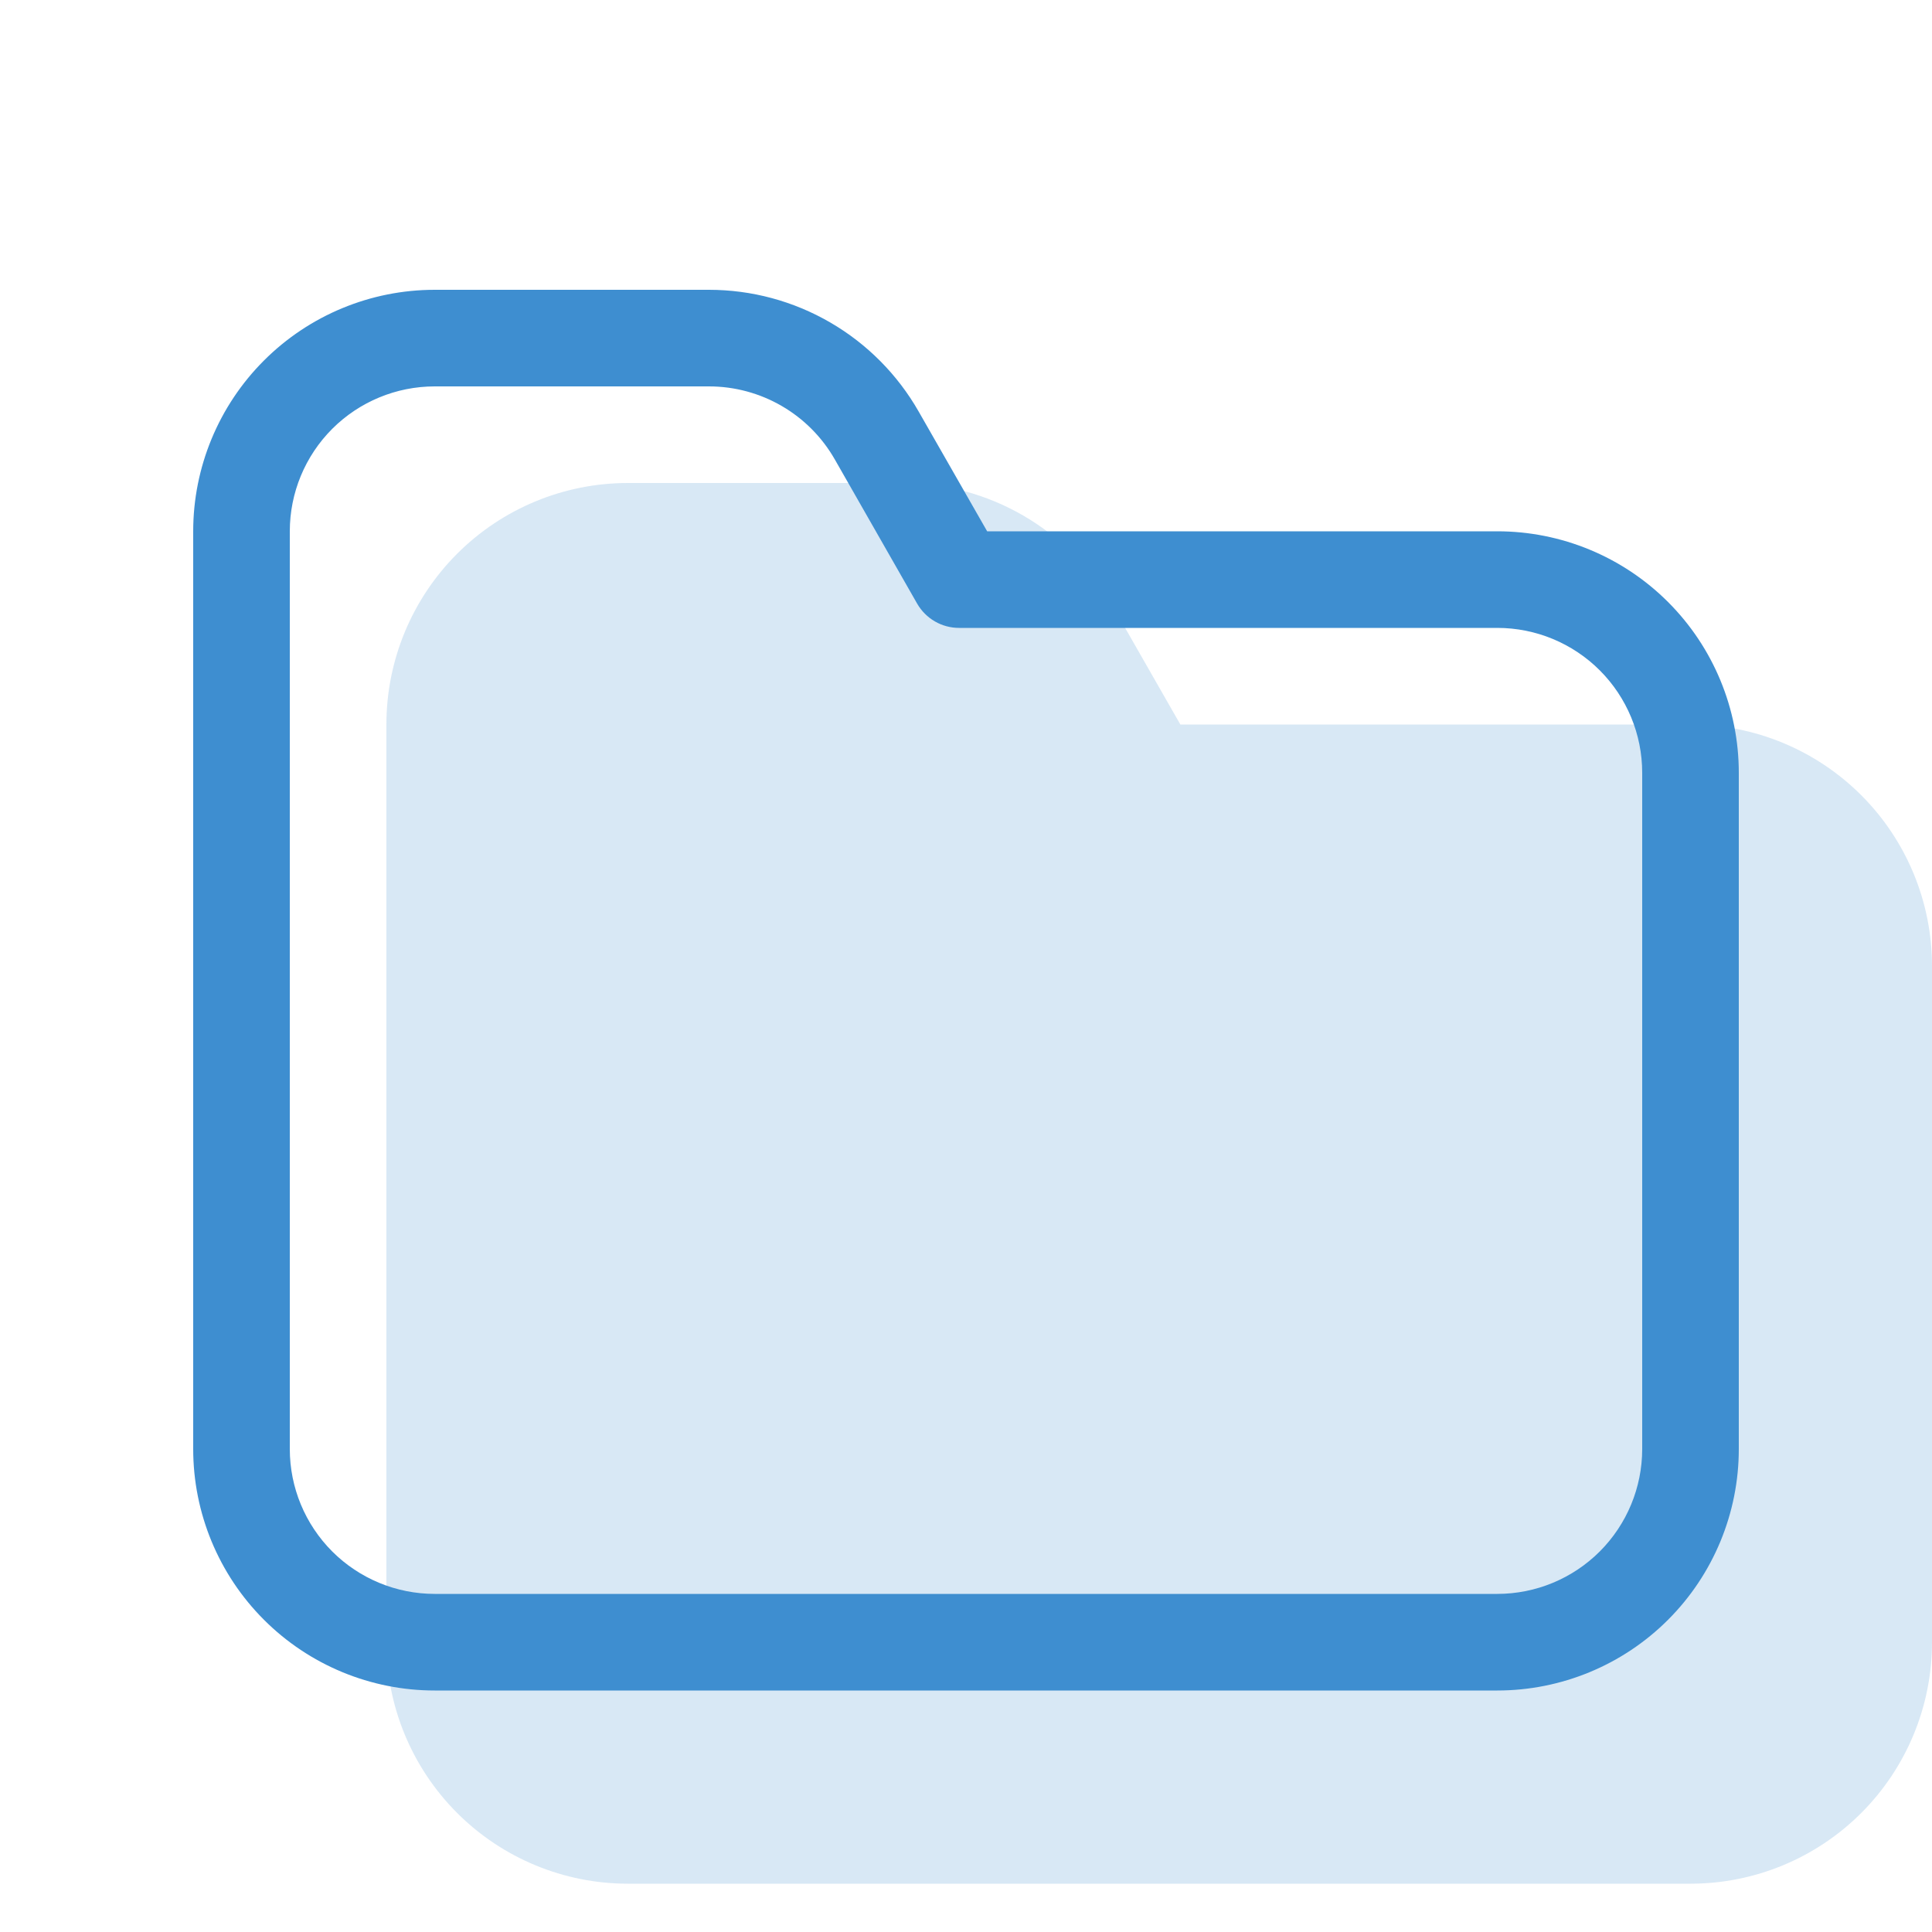 <?xml version="1.0" encoding="UTF-8"?>
<svg xmlns="http://www.w3.org/2000/svg" width="85" height="85" viewBox="0 0 85 85" fill="none">
  <path opacity="0.2" d="M51.931 31.875H74.375C77.193 31.875 79.895 32.994 81.888 34.987C83.881 36.98 85 39.682 85 42.5V72.25C85 75.068 83.881 77.77 81.888 79.763C79.895 81.756 77.193 82.875 74.375 82.875H27.625C24.807 82.875 22.105 81.756 20.112 79.763C18.119 77.77 17 75.068 17 72.25V31.875C17 29.057 18.119 26.355 20.112 24.362C22.105 22.369 24.807 21.25 27.625 21.25H39.695C41.568 21.251 43.407 21.746 45.027 22.687C46.646 23.627 47.989 24.979 48.917 26.605L51.931 31.875Z" fill="#3E8ED0"></path>
  <path fill-rule="evenodd" clip-rule="evenodd" d="M65.875 23.375H43.431L40.417 18.105C39.489 16.479 38.146 15.127 36.527 14.187C34.907 13.246 33.068 12.751 31.195 12.75H19.125C16.307 12.75 13.605 13.869 11.612 15.862C9.619 17.855 8.5 20.557 8.5 23.375V63.75C8.5 66.568 9.619 69.27 11.612 71.263C13.605 73.256 16.307 74.375 19.125 74.375H65.875C68.693 74.375 71.395 73.256 73.388 71.263C75.381 69.27 76.5 66.568 76.5 63.75V34C76.5 31.182 75.381 28.48 73.388 26.487C71.395 24.494 68.693 23.375 65.875 23.375ZM19.125 70.125C17.434 70.125 15.813 69.453 14.617 68.258C13.422 67.062 12.75 65.441 12.75 63.75V23.375C12.75 21.684 13.422 20.063 14.617 18.867C15.813 17.672 17.434 17 19.125 17H31.195C32.319 17 33.422 17.298 34.394 17.862C35.366 18.426 36.171 19.237 36.728 20.213L40.349 26.554C40.536 26.88 40.805 27.151 41.13 27.339C41.454 27.527 41.823 27.626 42.198 27.625H65.875C67.566 27.625 69.187 28.297 70.383 29.492C71.578 30.688 72.25 32.309 72.25 34V63.75C72.25 65.441 71.578 67.062 70.383 68.258C69.187 69.453 67.566 70.125 65.875 70.125H19.125Z" fill="#3E8ED0"></path>
</svg>
